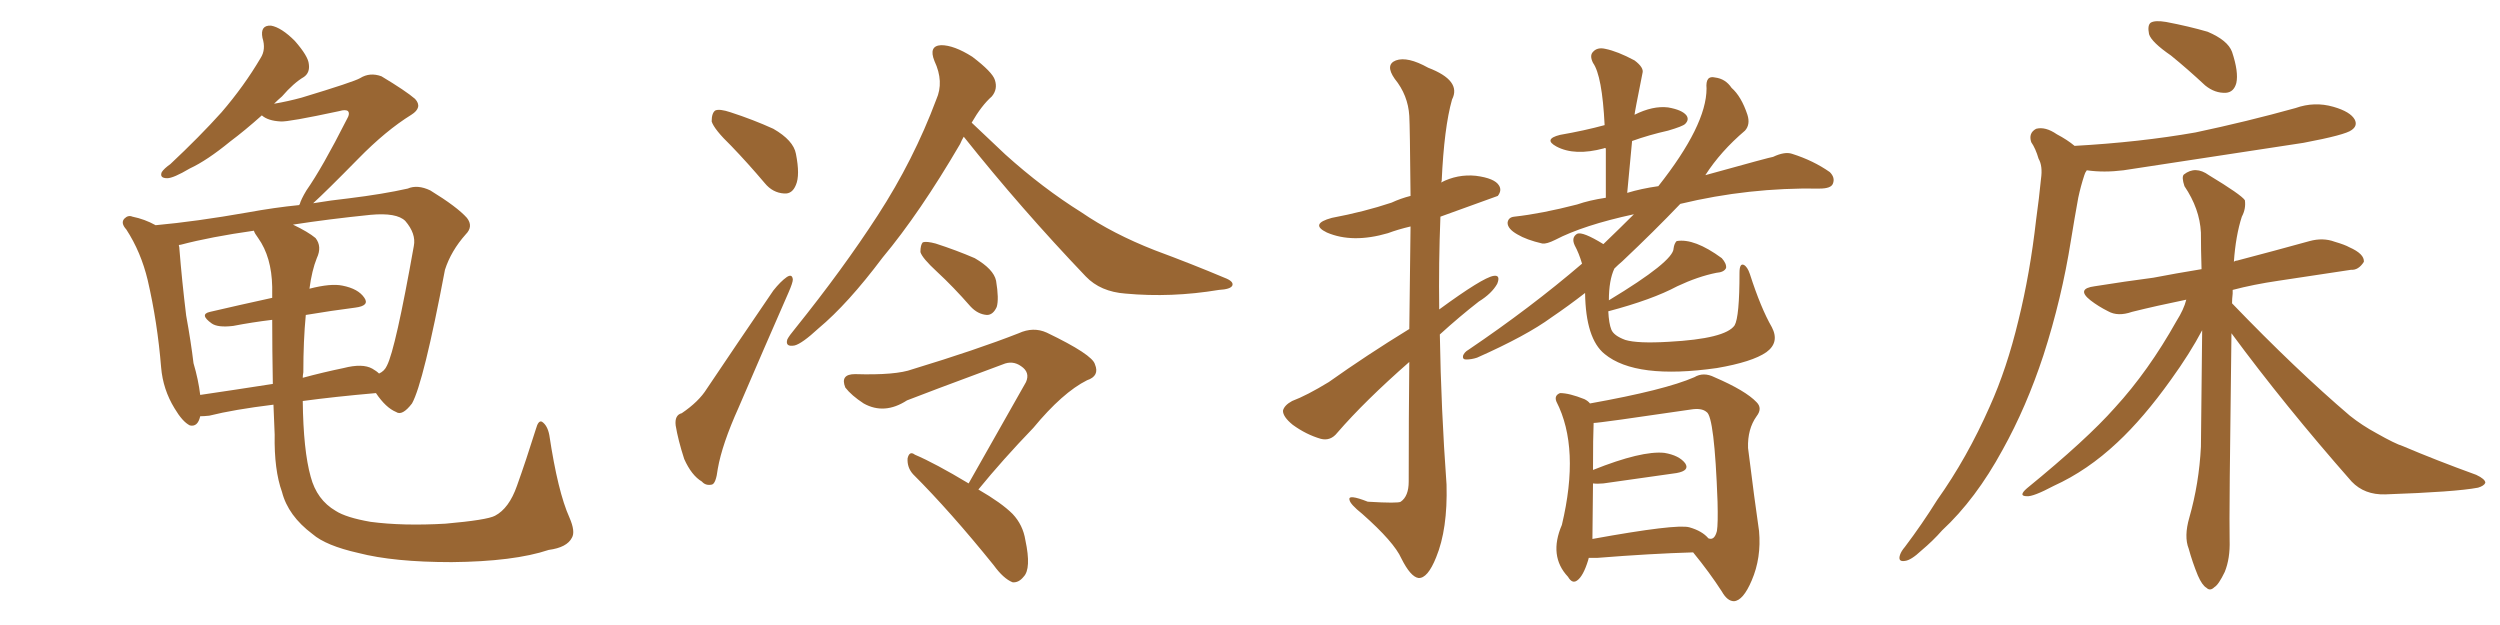 <svg xmlns="http://www.w3.org/2000/svg" xmlns:xlink="http://www.w3.org/1999/xlink" width="600" height="150"><path fill="#996633" padding="10" d="M75 128.17L75 128.17Q69.14 123.78 67.68 118.07L67.68 118.07Q65.77 112.79 65.92 104.30L65.92 104.30Q65.77 100.63 65.63 97.12L65.63 97.12Q56.10 98.29 50.24 99.76L50.24 99.76Q48.93 99.90 48.05 99.90L48.05 99.90Q47.46 102.54 45.56 102.10L45.56 102.10Q43.80 101.22 41.89 98.00L41.89 98.00Q39.11 93.46 38.67 88.18L38.67 88.18Q37.79 77.34 35.45 67.24L35.45 67.24Q33.84 60.50 30.32 55.08L30.32 55.08Q28.86 53.47 29.88 52.44L29.88 52.44Q30.76 51.56 31.79 52.00L31.79 52.00Q34.72 52.59 37.35 54.05L37.35 54.05Q47.02 53.17 59.47 50.98L59.47 50.98Q65.92 49.80 71.78 49.22L71.78 49.22Q71.78 49.07 71.92 49.07L71.92 49.07Q72.22 47.90 73.54 45.70L73.54 45.70Q77.34 40.28 83.20 28.71L83.20 28.71Q84.08 27.25 83.50 26.66L83.50 26.66Q82.91 26.22 81.45 26.66L81.45 26.66Q69.14 29.30 67.38 29.15L67.38 29.15Q64.31 29.00 62.84 27.69L62.84 27.69Q58.74 31.35 55.22 33.98L55.22 33.98Q49.66 38.53 45.56 40.43L45.56 40.43Q41.60 42.77 40.14 42.77L40.14 42.77Q38.23 42.77 38.82 41.31L38.82 41.31Q39.40 40.43 40.87 39.40L40.87 39.40Q47.90 32.81 53.17 26.95L53.17 26.95Q58.59 20.65 62.55 13.92L62.55 13.92Q63.87 11.87 62.99 9.08L62.99 9.08Q62.40 6.01 65.04 6.15L65.04 6.15Q67.53 6.59 70.75 9.81L70.75 9.81Q73.97 13.48 74.12 15.38L74.12 15.38Q74.41 17.43 72.95 18.46L72.95 18.46Q70.46 19.92 67.68 23.14L67.68 23.14Q66.65 24.02 65.77 24.90L65.77 24.90Q69.14 24.32 72.36 23.44L72.36 23.44Q84.96 19.63 86.43 18.75L86.43 18.75Q88.77 17.29 91.55 18.31L91.55 18.31Q97.41 21.83 99.61 23.73L99.61 23.73Q101.51 25.78 98.73 27.54L98.73 27.54Q92.58 31.35 85.99 38.09L85.99 38.09Q78.22 46.00 75.15 48.78L75.15 48.78Q79.54 48.05 83.64 47.61L83.64 47.61Q91.99 46.58 97.85 45.26L97.85 45.26Q100.20 44.24 103.27 45.70L103.27 45.70Q109.72 49.66 112.06 52.29L112.06 52.29Q113.67 54.35 111.77 56.25L111.77 56.25Q108.25 60.21 106.79 64.75L106.79 64.75L106.79 64.75Q101.66 91.85 98.88 96.83L98.88 96.83Q96.53 99.90 95.07 98.88L95.07 98.88Q92.58 97.85 90.23 94.34L90.23 94.34Q80.27 95.21 72.66 96.24L72.66 96.24Q72.80 108.11 74.56 114.40L74.56 114.40Q76.03 119.97 80.57 122.61L80.57 122.61Q83.06 124.22 88.92 125.24L88.92 125.24Q96.68 126.27 106.93 125.68L106.93 125.68Q116.89 124.80 118.80 123.78L118.80 123.78Q122.17 122.02 124.07 116.60L124.07 116.60Q126.27 110.45 128.61 102.98L128.61 102.98Q129.20 100.78 130.08 101.22L130.08 101.22Q131.40 102.10 131.84 104.44L131.84 104.44Q133.89 118.07 136.67 124.22L136.67 124.22Q138.13 127.59 137.26 129.05L137.26 129.05Q136.08 131.40 131.69 131.98L131.69 131.98Q123.34 134.77 108.40 134.91L108.40 134.91Q94.48 134.91 85.99 132.71L85.99 132.71Q78.22 130.96 75 128.17ZM72.80 89.36L72.80 89.36Q72.66 90.09 72.66 90.67L72.66 90.67Q77.49 89.36 82.47 88.33L82.47 88.33Q87.01 87.16 89.36 88.48L89.36 88.48Q90.38 89.06 90.97 89.65L90.97 89.65Q92.29 89.06 92.87 87.74L92.87 87.74Q94.92 83.79 99.32 59.03L99.32 59.03Q99.90 56.10 97.27 53.03L97.27 53.03Q95.21 50.98 88.92 51.56L88.92 51.56Q78.81 52.59 70.31 53.91L70.31 53.91Q73.97 55.66 75.73 57.13L75.73 57.13Q77.34 59.18 76.03 61.96L76.03 61.96Q74.85 64.89 74.27 69.29L74.27 69.29Q79.39 67.97 82.18 68.55L82.18 68.55Q85.99 69.29 87.45 71.48L87.45 71.48Q88.77 73.39 85.25 73.83L85.25 73.83Q79.54 74.56 73.39 75.59L73.39 75.59Q72.80 81.74 72.80 89.36ZM61.96 57.13L61.96 57.13L61.96 57.13Q61.08 55.96 60.94 55.37L60.94 55.37Q50.54 56.84 43.36 58.74L43.36 58.74Q42.92 58.74 42.92 58.89L42.92 58.89Q43.07 59.33 43.07 59.91L43.07 59.91Q43.65 67.24 44.68 75.73L44.68 75.73Q45.85 82.18 46.44 87.16L46.44 87.16Q47.61 91.11 48.05 94.78L48.05 94.78Q56.10 93.60 65.48 92.14L65.48 92.14Q65.33 83.94 65.33 76.76L65.33 76.76Q60.50 77.34 55.96 78.22L55.96 78.22Q52.29 78.66 50.83 77.64L50.83 77.64Q47.75 75.44 50.39 74.85L50.39 74.85Q57.28 73.24 65.33 71.48L65.33 71.48Q65.33 69.87 65.33 68.85L65.33 68.85Q65.19 61.67 61.96 57.13ZM163.62 99.17L163.62 99.17Q167.72 96.39 169.63 93.31L169.63 93.31Q177.10 82.18 185.60 69.73L185.60 69.73Q187.35 67.53 188.82 66.50L188.82 66.50Q190.14 65.63 190.28 67.09L190.28 67.09Q190.28 67.82 189.26 70.17L189.26 70.17Q183.54 83.20 177.25 97.85L177.25 97.85Q173.29 106.64 172.27 112.50L172.27 112.50Q171.83 116.16 170.80 116.31L170.80 116.31Q169.34 116.60 168.46 115.58L168.46 115.58Q165.97 114.11 164.21 110.16L164.21 110.16Q162.74 105.62 162.16 102.10L162.16 102.10Q161.87 99.61 163.62 99.17ZM175.49 35.01L175.49 35.01Q171.39 31.05 170.80 29.15L170.80 29.15Q170.80 27.10 171.68 26.51L171.68 26.51Q172.71 26.07 175.34 26.95L175.34 26.95Q180.76 28.71 185.60 30.91L185.60 30.91Q190.43 33.69 191.02 36.91L191.02 36.91Q192.04 42.04 191.02 44.38L191.02 44.38Q190.14 46.58 188.23 46.44L188.23 46.44Q185.45 46.29 183.54 43.95L183.54 43.95Q179.44 39.11 175.49 35.01ZM231.30 32.81L231.30 32.81Q230.86 33.54 230.42 34.57L230.42 34.57Q220.75 51.12 211.82 61.82L211.82 61.82Q203.47 72.95 196.44 78.81L196.44 78.81Q192.48 82.47 190.72 82.91L190.72 82.91Q188.38 83.35 188.96 81.45L188.96 81.45Q189.40 80.57 190.87 78.81L190.87 78.81Q202.29 64.60 210.64 51.71L210.64 51.71Q219.29 38.38 224.71 23.88L224.71 23.88Q226.61 19.63 224.27 14.65L224.27 14.65Q222.80 10.99 225.88 10.84L225.88 10.84Q228.96 10.84 233.35 13.62L233.35 13.62Q238.18 17.29 238.77 19.19L238.77 19.19Q239.50 21.39 238.04 23.14L238.04 23.14Q235.55 25.34 233.20 29.44L233.20 29.44Q235.99 32.08 241.26 37.06L241.26 37.06Q250.20 45.12 259.57 50.98L259.57 50.98Q267.04 56.10 277.15 60.06L277.15 60.06Q286.23 63.43 293.85 66.65L293.85 66.65Q296.19 67.53 295.75 68.55L295.75 68.55Q295.31 69.43 292.53 69.58L292.53 69.58Q281.10 71.48 270.12 70.46L270.12 70.46Q264.11 70.02 260.60 66.36L260.60 66.36Q245.07 50.10 231.30 32.81ZM224.85 65.19L224.85 65.19Q221.34 61.96 220.90 60.50L220.90 60.50Q220.90 58.74 221.48 58.15L221.48 58.15Q222.36 57.86 224.56 58.45L224.56 58.45Q229.54 60.06 233.94 61.96L233.94 61.96Q238.48 64.60 239.06 67.38L239.06 67.38Q239.79 71.78 239.21 73.68L239.21 73.68Q238.33 75.59 236.87 75.59L236.87 75.59Q234.67 75.44 232.91 73.54L232.91 73.54Q228.81 68.85 224.85 65.19ZM232.47 116.02L232.47 116.02L232.47 116.02Q239.94 102.83 246.24 91.70L246.24 91.70Q247.27 89.36 245.07 87.89L245.07 87.89Q243.02 86.43 240.67 87.45L240.67 87.45Q221.34 94.63 217.68 96.09L217.68 96.09Q212.26 99.61 207.28 96.83L207.28 96.83Q204.35 94.92 202.88 93.02L202.88 93.02Q201.56 89.79 205.22 89.79L205.22 89.79Q215.04 90.09 218.99 88.62L218.99 88.62Q234.38 83.94 244.48 79.98L244.48 79.98Q248.00 78.37 251.22 79.83L251.22 79.83Q262.21 85.11 262.79 87.45L262.79 87.45Q263.96 90.23 260.89 91.26L260.89 91.26Q255.03 94.19 248.00 102.69L248.00 102.69Q240.67 110.30 234.81 117.48L234.81 117.48Q240.38 120.70 243.02 123.34L243.02 123.34Q245.51 125.98 246.09 129.64L246.09 129.64Q247.56 136.52 245.65 138.43L245.65 138.43Q244.48 139.89 243.02 139.75L243.02 139.75Q240.82 138.87 238.48 135.64L238.48 135.64Q228.08 122.75 219.14 113.82L219.14 113.82Q217.68 112.21 217.82 110.01L217.82 110.01Q218.26 108.11 219.58 109.13L219.58 109.13Q224.41 111.18 232.47 116.02ZM385.99 74.71L385.99 74.71Q386.13 77.64 386.72 79.10L386.72 79.10Q387.30 80.57 390.09 81.59L390.09 81.59Q393.02 82.47 400.49 82.03L400.49 82.03Q414.11 81.30 416.31 78.08L416.31 78.08Q417.48 76.03 417.48 65.48L417.48 65.48Q417.48 63.13 418.51 63.57L418.51 63.57Q419.38 64.01 419.97 65.77L419.97 65.77Q422.61 73.97 425.24 78.52L425.24 78.52Q427.15 82.18 423.93 84.52L423.93 84.52Q420.56 86.87 412.06 88.33L412.06 88.33Q392.58 91.11 385.11 84.96L385.11 84.96Q380.57 81.30 380.42 70.31L380.42 70.31Q376.46 73.39 372.36 76.17L372.36 76.17Q366.36 80.57 354.49 85.84L354.49 85.84Q353.17 86.28 351.86 86.28L351.86 86.28Q350.98 86.28 351.12 85.40L351.12 85.40Q351.42 84.52 352.44 83.94L352.44 83.94Q367.38 73.83 379.69 63.28L379.69 63.28Q378.96 60.79 377.93 58.89L377.93 58.89Q377.05 56.98 378.52 56.10L378.52 56.10Q379.83 55.52 384.81 58.59L384.81 58.59Q388.92 54.64 392.14 51.42L392.14 51.42Q379.98 54.05 373.24 57.57L373.24 57.57Q371.19 58.59 370.17 58.45L370.17 58.45Q366.36 57.57 364.16 56.25L364.16 56.25Q361.82 54.93 361.82 53.47L361.82 53.47Q361.96 52.15 363.43 52.00L363.43 52.00Q370.02 51.27 378.52 49.07L378.52 49.07Q381.45 48.05 385.40 47.46L385.40 47.46Q385.40 41.02 385.40 35.60L385.40 35.60Q385.11 35.45 384.96 35.60L384.96 35.60Q377.93 37.50 373.54 35.16L373.54 35.16Q370.31 33.40 374.41 32.37L374.41 32.37Q380.27 31.35 385.11 30.03L385.11 30.03Q384.52 18.16 382.32 15.09L382.32 15.09Q381.45 13.33 382.32 12.45L382.32 12.45Q383.35 11.28 385.25 11.72L385.25 11.72Q388.18 12.30 392.29 14.50L392.29 14.50Q394.63 16.26 394.19 17.58L394.19 17.58Q392.29 27.10 392.29 27.54L392.29 27.54Q396.68 25.34 400.34 25.78L400.34 25.78Q403.71 26.37 404.74 27.69L404.74 27.69Q405.47 28.71 404.44 29.74L404.44 29.74Q403.86 30.32 400.34 31.35L400.34 31.35Q395.80 32.37 391.70 33.84L391.70 33.84Q391.11 39.99 390.53 46.29L390.53 46.29Q393.90 45.26 398.00 44.68L398.00 44.68Q409.57 30.03 409.57 21.24L409.57 21.24Q409.28 18.02 411.62 18.60L411.62 18.60Q414.11 18.90 415.58 21.09L415.58 21.09Q417.92 23.14 419.38 27.54L419.38 27.54Q420.12 29.88 418.80 31.35L418.80 31.35Q412.94 36.33 409.28 42.04L409.28 42.04Q425.10 37.65 425.54 37.65L425.54 37.65Q428.32 36.33 430.08 36.91L430.08 36.91Q435.21 38.53 439.16 41.31L439.16 41.31Q440.48 42.63 439.89 44.09L439.89 44.09Q439.45 45.26 436.67 45.26L436.67 45.26Q419.68 44.97 403.27 48.93L403.27 48.93Q396.97 55.52 389.36 62.70L389.36 62.70Q388.33 63.57 387.45 64.45L387.45 64.45Q386.13 67.24 386.13 72.07L386.13 72.07Q401.66 62.70 401.66 59.62L401.66 59.62Q401.81 58.45 402.39 57.86L402.39 57.86Q406.64 57.13 413.23 61.96L413.23 61.96Q414.40 63.28 414.26 64.31L414.26 64.31Q413.82 65.33 411.91 65.48L411.91 65.48Q407.52 66.36 402.54 68.70L402.54 68.70Q396.53 71.92 385.99 74.71ZM338.23 78.96L338.23 78.96Q338.38 64.60 338.53 54.35L338.53 54.35Q335.45 55.08 333.11 55.96L333.11 55.96Q324.61 58.45 318.46 55.81L318.46 55.81Q314.21 53.76 319.63 52.29L319.63 52.29Q327.39 50.83 333.98 48.63L333.98 48.63Q336.18 47.61 338.53 47.02L338.53 47.02Q338.38 30.18 338.23 27.83L338.23 27.83Q337.94 22.85 334.72 18.90L334.72 18.90Q332.37 15.53 335.01 14.50L335.01 14.50Q337.79 13.48 342.77 16.26L342.77 16.26Q350.83 19.34 348.49 23.88L348.49 23.88Q346.58 30.62 346.00 43.51L346.00 43.51Q345.85 43.65 345.85 43.80L345.85 43.80Q349.80 41.75 354.20 42.19L354.20 42.19Q358.74 42.77 359.77 44.53L359.77 44.53Q360.50 45.70 359.47 47.02L359.47 47.02Q359.03 47.17 345.70 52.00L345.70 52.00Q345.26 63.13 345.41 74.27L345.41 74.27Q355.81 66.65 358.45 66.21L358.45 66.21Q360.21 65.92 359.33 68.12L359.33 68.12Q358.01 70.46 354.93 72.36L354.93 72.36Q350.39 75.88 345.56 80.27L345.56 80.27Q345.85 98.14 347.17 116.31L347.17 116.31Q347.46 127.00 344.68 133.74L344.68 133.74Q342.63 138.87 340.43 138.72L340.43 138.72Q338.53 138.43 336.33 134.03L336.33 134.03Q334.57 130.08 326.95 123.34L326.95 123.34Q324.02 121.00 323.88 119.97L323.88 119.97Q323.44 118.51 328.27 120.41L328.27 120.41Q335.60 120.85 336.18 120.41L336.18 120.41Q338.09 119.09 338.09 115.58L338.09 115.58Q338.09 99.76 338.23 86.87L338.23 86.87Q327.54 96.24 320.95 103.86L320.95 103.86Q319.34 105.91 316.99 105.32L316.99 105.32Q313.48 104.30 310.25 101.95L310.25 101.95Q307.91 100.05 307.91 98.58L307.91 98.58Q308.20 97.27 310.11 96.24L310.11 96.24Q313.62 94.92 318.90 91.70L318.90 91.70Q327.98 85.25 338.23 78.96ZM381.30 133.89L381.30 133.89Q381.15 134.33 381.15 134.47L381.15 134.47Q379.98 138.28 378.52 139.31L378.52 139.31Q377.34 140.19 376.32 138.43L376.32 138.43Q371.63 133.45 374.85 125.98L374.85 125.98Q379.25 107.52 373.54 96.39L373.54 96.39Q372.95 94.92 374.41 94.34L374.41 94.34Q376.61 94.34 380.27 95.80L380.27 95.80Q381.15 96.24 381.59 96.83L381.59 96.83Q399.61 93.60 406.64 90.53L406.64 90.53Q408.84 89.21 411.47 90.53L411.47 90.53Q418.95 93.75 421.58 96.53L421.58 96.53Q423.05 98.00 421.58 99.90L421.58 99.90Q419.38 102.98 419.53 107.52L419.53 107.52Q421.14 120.41 422.17 127.44L422.17 127.44Q422.75 133.89 420.41 139.31L420.41 139.31Q418.36 144.14 416.16 144.29L416.16 144.29Q414.55 144.29 413.23 141.94L413.23 141.94Q410.30 137.40 406.35 132.57L406.35 132.57Q396.24 132.86 383.35 133.89L383.35 133.89Q382.18 133.89 381.30 133.89ZM405.47 126.56L405.47 126.56L405.47 126.56Q408.54 127.44 410.01 129.20L410.01 129.20Q411.47 129.79 412.06 127.44L412.06 127.44Q412.35 125.68 412.21 120.41L412.21 120.41Q411.47 99.90 409.57 98.88L409.57 98.88Q408.40 97.85 405.76 98.29L405.76 98.29Q383.94 101.51 382.47 101.51L382.47 101.51Q382.32 104.74 382.32 112.79L382.32 112.79Q394.04 108.11 399.46 108.69L399.46 108.69Q402.98 109.28 404.44 111.18L404.44 111.18Q405.62 112.94 402.39 113.53L402.39 113.53Q395.07 114.55 384.81 116.02L384.81 116.02Q383.35 116.16 382.32 116.02L382.32 116.02Q382.18 127.88 382.18 129.35L382.18 129.35Q402.39 125.68 405.47 126.56ZM521.04 13.33L521.04 13.33Q516.36 10.11 515.77 8.20L515.77 8.20Q515.33 6.01 516.21 5.42L516.21 5.42Q517.24 4.83 519.87 5.27L519.87 5.27Q525.29 6.30 529.83 7.62L529.83 7.62Q534.67 9.67 535.69 12.45L535.69 12.45Q537.30 17.29 536.72 19.92L536.72 19.92Q536.13 22.12 534.23 22.27L534.23 22.27Q531.59 22.41 529.25 20.51L529.25 20.51Q525 16.55 521.04 13.33ZM497.90 35.01L497.90 35.01Q513.57 34.13 526.90 31.79L526.90 31.79Q539.36 29.15 550.93 25.93L550.93 25.93Q555.47 24.32 560.01 25.63L560.01 25.63Q564.11 26.81 565.14 28.71L565.14 28.71Q565.87 30.18 564.40 31.20L564.40 31.20Q562.94 32.37 552.83 34.28L552.83 34.28Q530.86 37.65 509.62 40.87L509.62 40.87Q504.93 41.46 500.83 40.87L500.83 40.87Q500.39 41.46 500.24 42.04L500.24 42.04Q499.37 44.68 498.78 47.46L498.78 47.46Q497.90 52.29 497.02 57.71L497.02 57.71Q494.82 71.63 490.43 85.25L490.43 85.25Q486.33 97.71 480.62 107.96L480.62 107.96Q474.17 119.82 466.11 127.29L466.11 127.29Q463.92 129.79 461.13 132.13L461.13 132.13Q458.64 134.47 457.18 134.62L457.18 134.62Q455.42 134.91 456.01 133.15L456.01 133.15Q456.30 132.28 457.18 131.25L457.18 131.25Q461.28 125.83 464.94 119.97L464.94 119.97Q472.12 109.86 477.54 97.56L477.54 97.56Q481.64 88.48 484.42 76.90L484.42 76.90Q487.21 65.63 488.67 52.73L488.67 52.73Q489.40 47.46 489.84 42.92L489.84 42.92Q490.28 39.84 489.26 38.09L489.26 38.09Q488.53 35.60 487.50 34.13L487.50 34.13Q486.77 31.93 488.67 30.91L488.67 30.91Q490.87 30.32 493.65 32.23L493.65 32.23Q496.14 33.54 497.90 35.01ZM535.55 79.98L535.55 79.98L535.55 79.98Q534.96 124.22 535.11 129.64L535.11 129.64Q535.25 134.03 533.94 137.26L533.94 137.26Q532.47 140.33 531.45 140.92L531.45 140.92Q530.42 141.94 529.54 141.06L529.54 141.06Q528.52 140.48 527.49 138.13L527.49 138.13Q526.17 134.91 525.29 131.69L525.29 131.69Q524.12 128.76 525.44 124.22L525.44 124.22Q527.78 116.02 528.22 107.23L528.22 107.23Q528.37 92.58 528.52 79.25L528.52 79.25Q525.59 84.81 521.04 91.11L521.04 91.11Q514.45 100.34 508.15 106.20L508.15 106.20Q500.98 112.94 492.92 116.60L492.92 116.60Q487.94 119.24 486.47 119.09L486.47 119.09Q484.28 119.09 486.47 117.19L486.47 117.19Q500.83 105.47 507.57 97.85L507.57 97.85Q515.63 89.06 522.36 77.05L522.36 77.05Q524.12 74.27 524.71 71.92L524.71 71.92Q517.53 73.39 511.67 74.85L511.67 74.85Q508.30 76.03 505.96 74.71L505.96 74.71Q503.61 73.54 501.71 72.07L501.71 72.07Q498.19 69.29 502.73 68.70L502.73 68.70Q510.06 67.53 516.80 66.65L516.80 66.65Q522.07 65.63 528.37 64.60L528.37 64.60Q528.22 59.91 528.22 55.81L528.22 55.81Q527.93 50.10 524.27 44.68L524.27 44.68Q523.54 42.48 524.12 41.89L524.12 41.89Q526.90 39.70 530.13 42.04L530.13 42.04Q537.89 46.73 538.77 48.05L538.77 48.05Q539.06 50.10 538.04 52.00L538.04 52.00Q536.57 56.54 536.13 62.84L536.13 62.84Q536.43 62.55 536.87 62.55L536.87 62.55Q545.80 60.21 554.30 57.86L554.30 57.86Q557.52 56.98 560.30 58.01L560.30 58.01Q562.79 58.74 563.82 59.33L563.82 59.33Q567.48 60.94 567.33 62.84L567.33 62.84Q566.02 64.89 564.26 64.75L564.26 64.75Q556.49 65.92 546.83 67.38L546.83 67.38Q540.82 68.26 535.84 69.58L535.84 69.58Q535.84 69.87 535.84 70.46L535.84 70.46Q535.69 71.78 535.69 72.80L535.69 72.80Q551.07 88.77 563.96 99.76L563.96 99.76Q566.89 102.10 570.41 104.00L570.41 104.00Q574.80 106.49 576.71 107.08L576.71 107.08Q584.62 110.45 594.29 113.96L594.29 113.96Q596.48 114.99 596.48 115.87L596.48 115.87Q596.19 116.60 594.73 117.04L594.73 117.04Q589.31 118.07 572.46 118.65L572.46 118.65Q567.48 118.80 564.40 115.58L564.40 115.58Q548.29 97.27 535.55 79.98Z"/></svg>